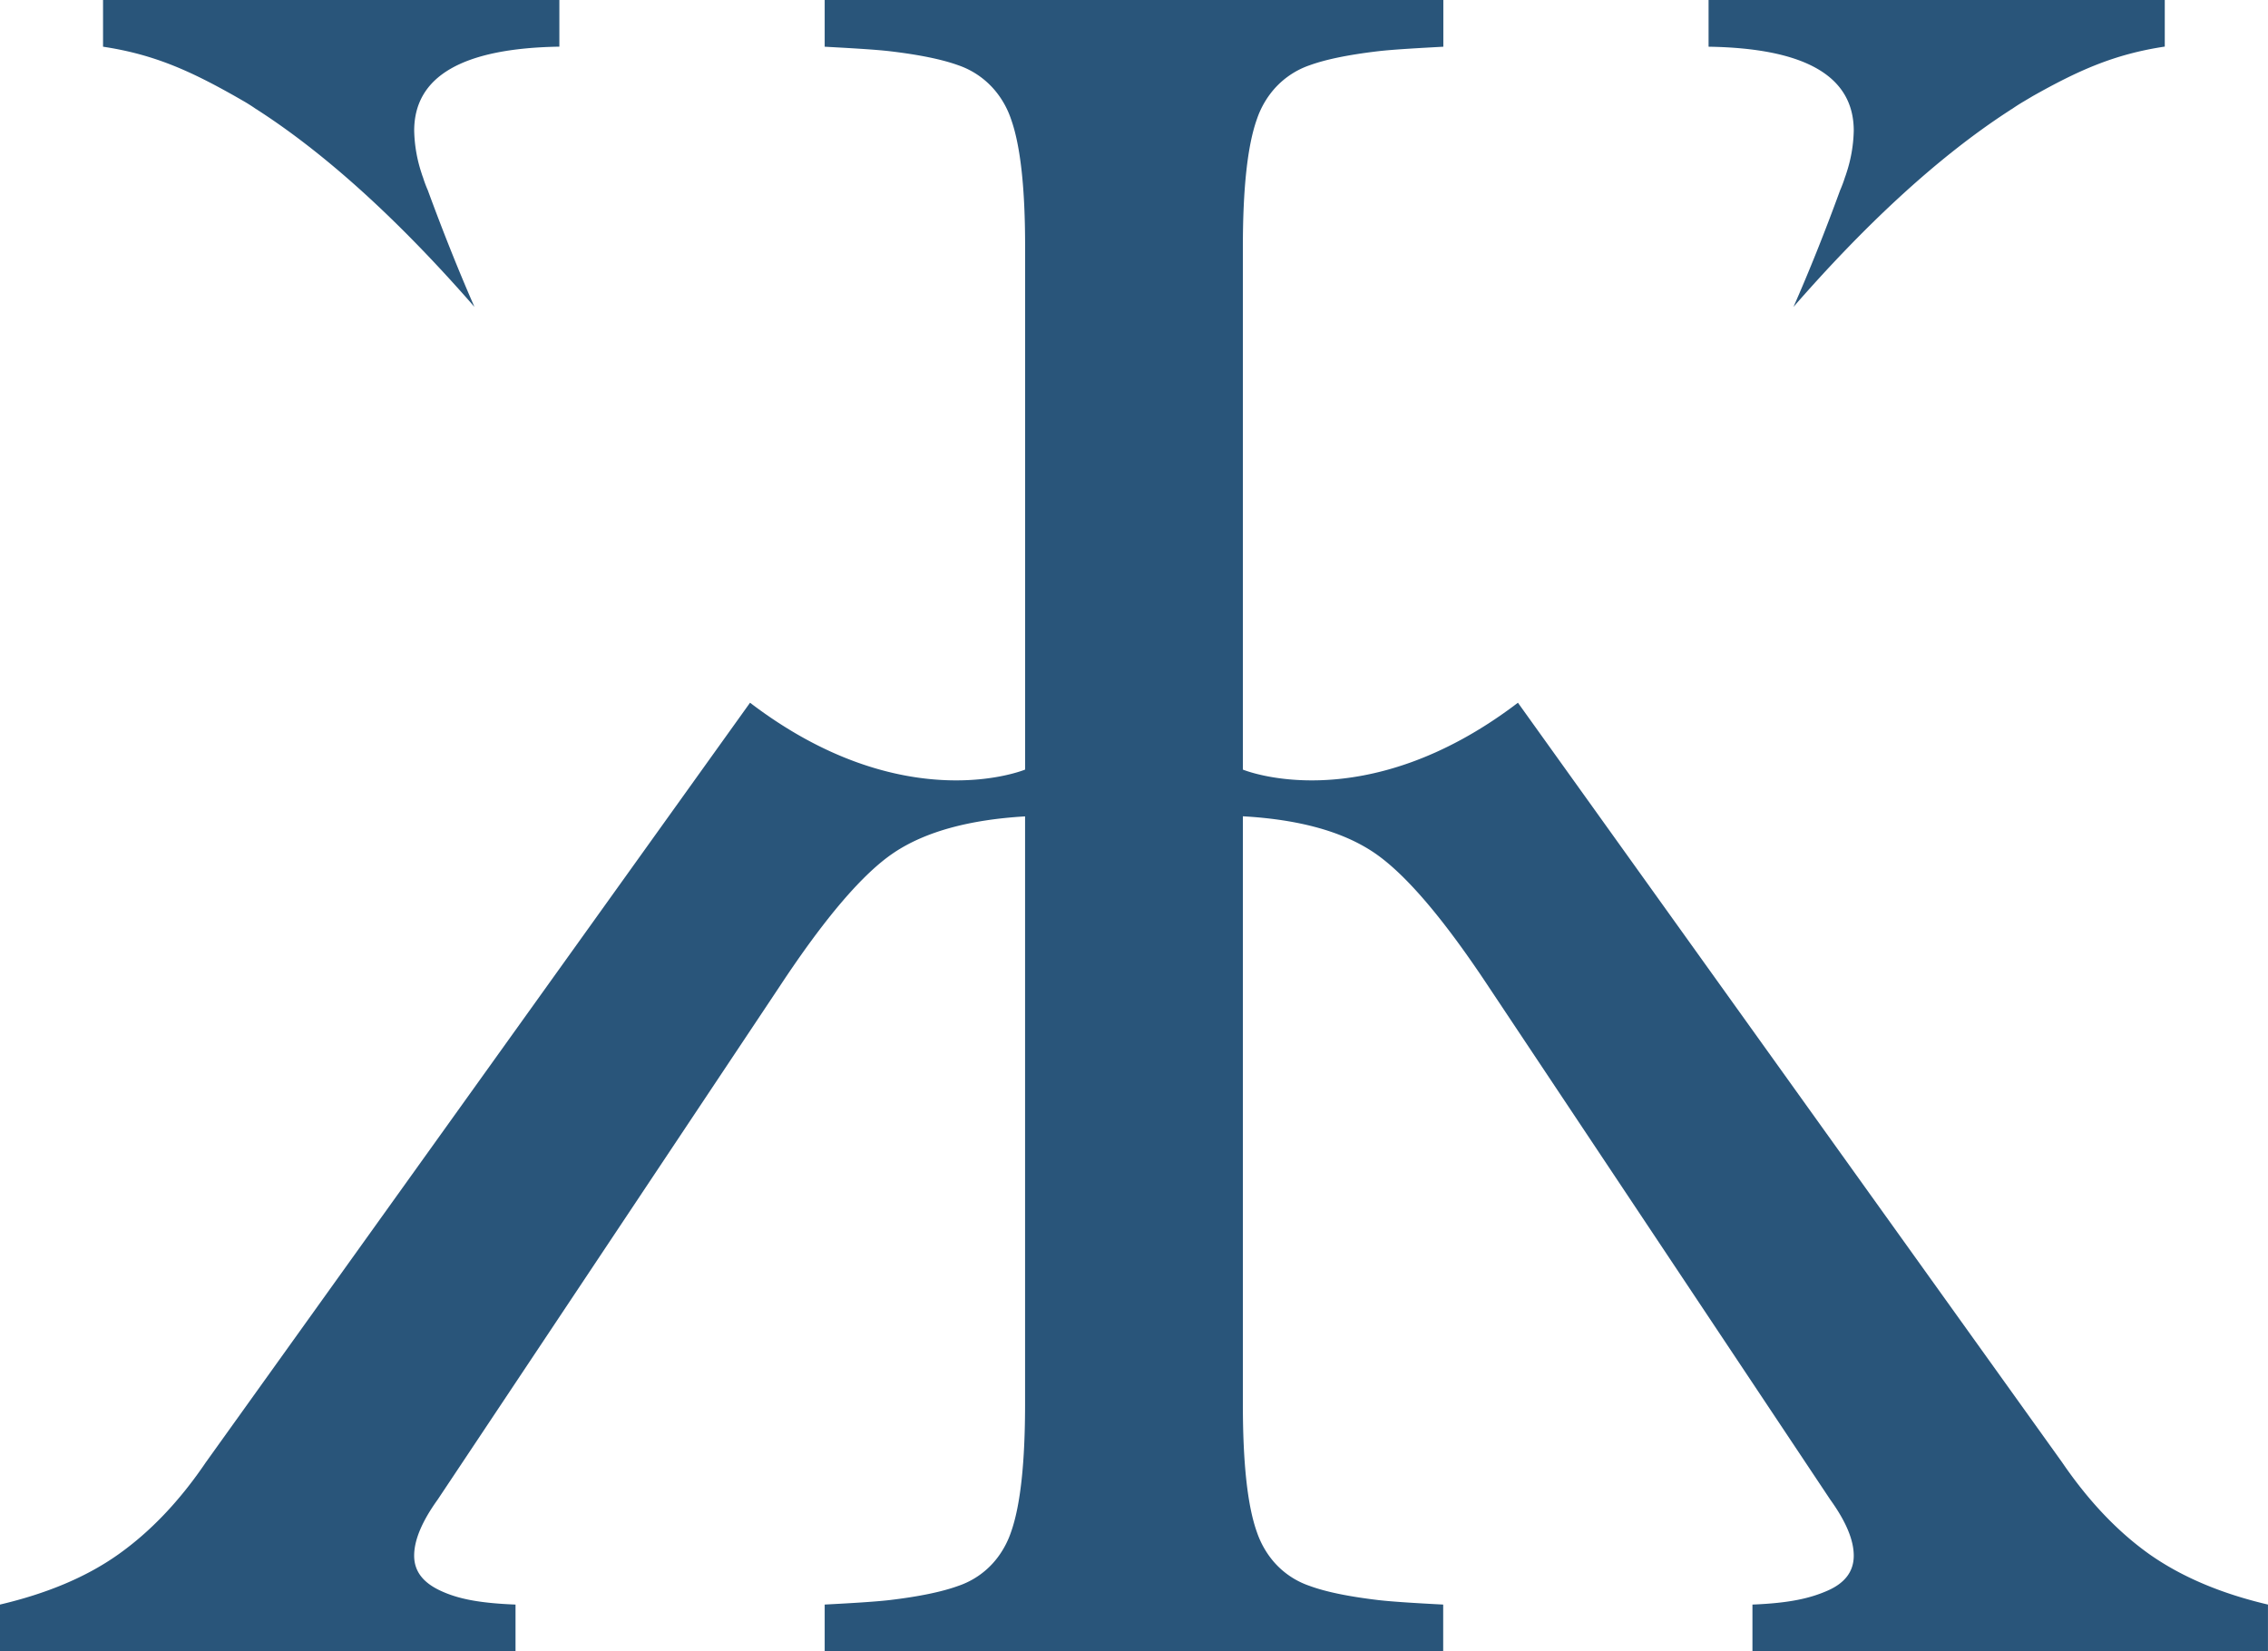 <svg width="570" height="415" fill="none" xmlns="http://www.w3.org/2000/svg"><path d="M465.89 32.853a36.237 36.237 0 01-1.869 10.73c-.098.347-.226.663-.347 1.01a33.332 33.332 0 01-1.206 3.222c-3.819 10.474-7.725 20.245-11.72 29.315 16.725-19.188 35.342-37.14 54.538-49.514a.888.888 0 01.317-.188 46.39 46.39 0 012.849-1.834l2.442-1.449c11.268-6.345 20.35-10.51 33.163-12.434V0H429.403v11.74c24.325.378 36.487 7.415 36.487 21.113zM540.296 390.711c-8.039-5.694-15.39-13.423-22.053-23.187l-136.753-190.9c-38.696 29.488-69.13 16.804-69.13 16.804V62.137c0-14.82 1.16-25.58 3.542-32.227a22.595 22.595 0 013.309-6.278 20.912 20.912 0 019.926-7.228c4.161-1.51 9.904-2.664 17.23-3.531 4.078-.476 11.306-.845 16.378-1.132V0H207.262v11.74c5.058.287 12.286.657 16.356 1.133 7.334.867 13.077 2.03 17.23 3.53a20.912 20.912 0 019.926 7.23 22.42 22.42 0 013.309 6.277c2.382 6.65 3.565 17.393 3.55 32.227v131.291s-30.442 12.684-69.13-16.804l-136.76 190.9c-6.641 9.809-14.005 17.49-22.047 23.187C21.654 396.408 11.75 400.52 0 403.289V415h129.563v-11.711c-9.429-.369-14.675-1.509-18.964-3.531-4.288-2.022-6.512-4.852-6.512-8.76 0-3.909 1.96-8.594 5.902-14.08l85.923-128.944c11.355-17.224 20.95-28.452 28.784-33.683 7.833-5.232 18.81-8.265 32.929-9.1v147.695c0 14.849-1.183 25.594-3.55 32.234a22.663 22.663 0 01-3.308 6.278 20.668 20.668 0 01-9.927 7.198c-4.153 1.509-9.896 2.686-17.23 3.562-4.07.475-11.305.867-16.348 1.131V415h155.445v-11.711c-5.049-.264-12.262-.656-16.34-1.131-7.326-.876-13.069-2.03-17.23-3.562a20.66 20.66 0 01-9.926-7.198 22.801 22.801 0 01-3.309-6.278c-2.382-6.625-3.542-17.355-3.542-32.234V205.168c14.109.79 25.083 3.823 32.922 9.1 7.838 5.277 17.446 16.512 28.821 33.706l85.886 128.944c3.949 5.486 5.901 10.149 5.901 14.08 0 3.931-2.163 6.836-6.504 8.76-4.342 1.924-9.535 3.162-18.956 3.531V415h129.562v-11.711c-11.757-2.756-21.656-6.949-29.696-12.578zM61.533 25.594c.95.566 1.9 1.17 2.849 1.834a.959.959 0 01.316.188c19.19 12.375 37.799 30.325 54.539 49.514-3.965-9.055-7.871-18.826-11.72-29.314a31.601 31.601 0 01-1.206-3.222c-.128-.348-.249-.664-.347-1.011a36.237 36.237 0 01-1.869-10.73c0-13.693 12.162-20.735 36.487-21.127V0H25.897v11.74c12.814 1.925 21.918 6.09 33.164 12.436l2.472 1.418z" fill="#29557A"/></svg>